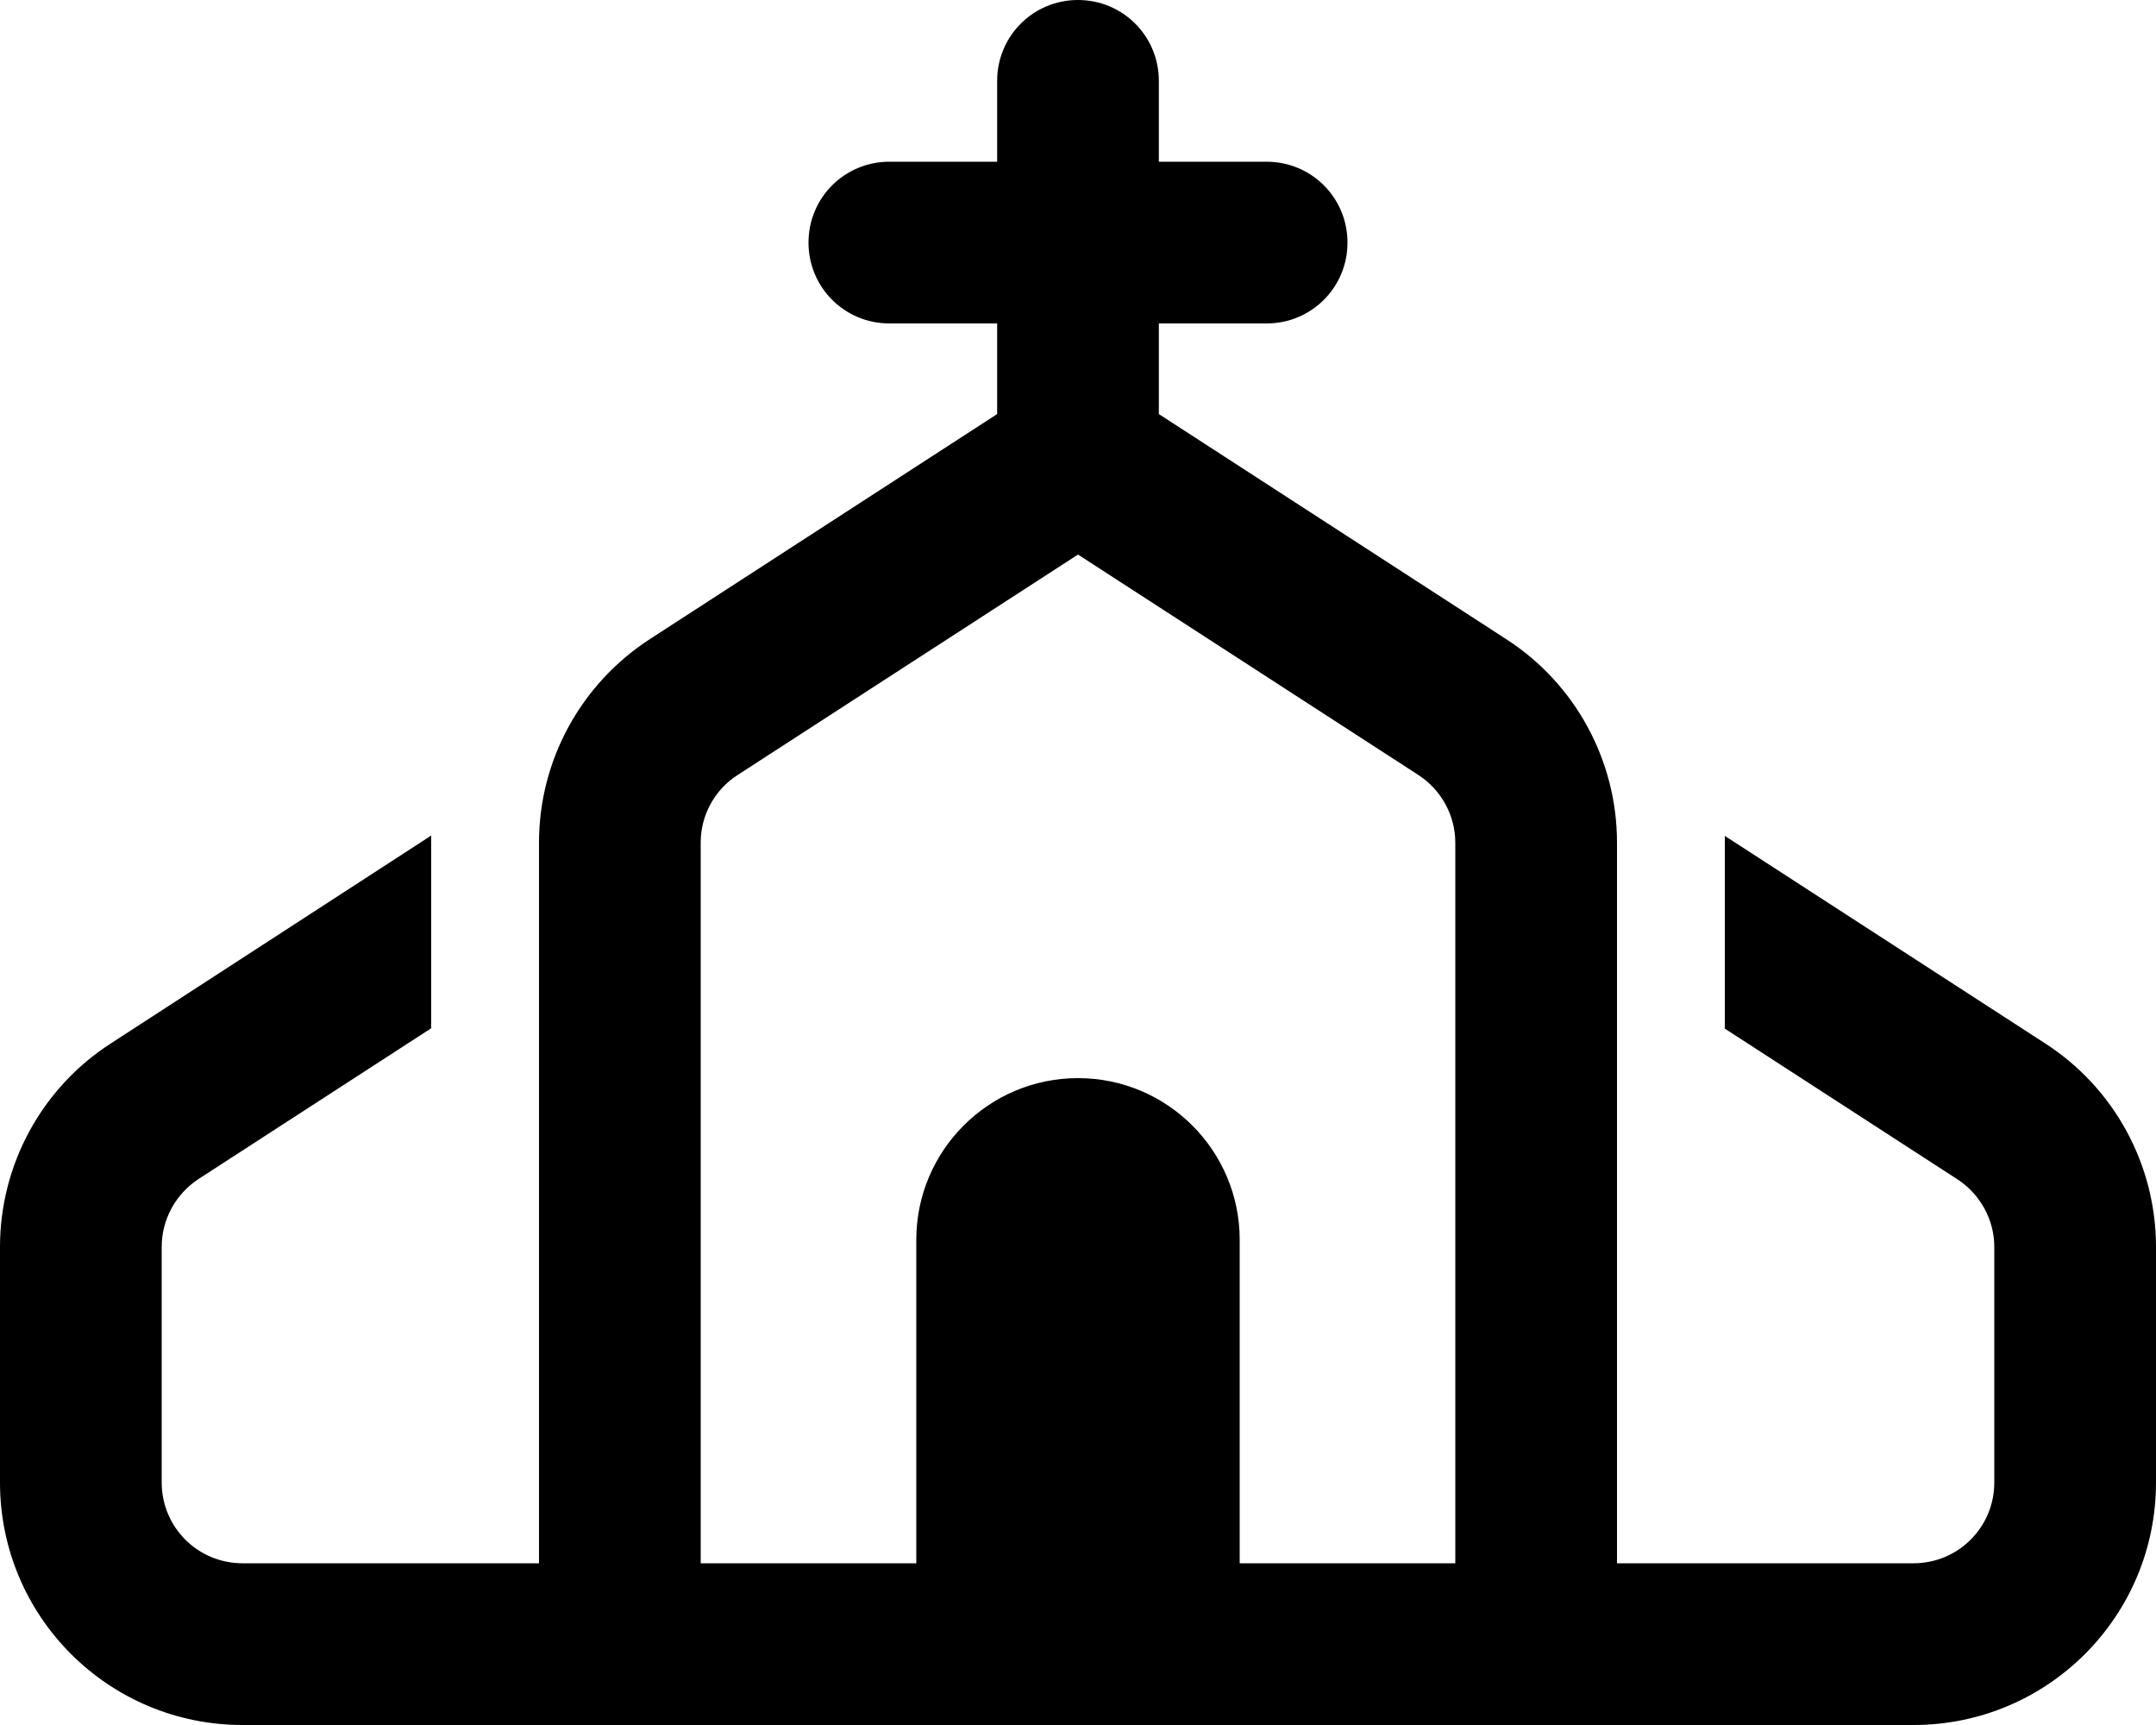 <svg xmlns="http://www.w3.org/2000/svg" width="640" height="512" viewBox="0 0 640 512"><g class="nc-icon-wrapper" fill="#000000"><path d="M344 24c0-13.3-10.7-24-24-24s-24 10.7-24 24l0 24-32 0c-13.3 0-24 10.7-24 24s10.7 24 24 24l32 0 0 26.9L192.9 189.7c-20.5 13.3-32.9 36-32.9 60.4L160 464l-88 0c-13.3 0-24-10.7-24-24l0-69.9c0-8.1 4.1-15.7 11-20.2l69-44.7 0-57.2L32.9 309.7C12.4 322.9 0 345.7 0 370.1L0 440c0 39.8 32.2 72 72 72l120 0s0 0 0 0l256 0 8 0 112 0c39.8 0 72-32.2 72-72l0-69.9c0-24.4-12.4-47.2-32.9-60.4L512 248.1l0 57.2L581 350c6.8 4.4 11 12 11 20.1l0 69.9c0 13.3-10.7 24-24 24l-88 0 0-213.9c0-24.4-12.4-47.2-32.9-60.4L344 122.9 344 96l32 0c13.3 0 24-10.7 24-24s-10.7-24-24-24l-32 0 0-24zM320 164.6L421 230c6.8 4.4 11 12 11 20.1L432 464l-64 0 0-96c0-26.5-21.5-48-48-48s-48 21.5-48 48l0 96-64 0 0-213.9c0-8.1 4.1-15.7 11-20.1l101-65.4z"></path></g></svg>